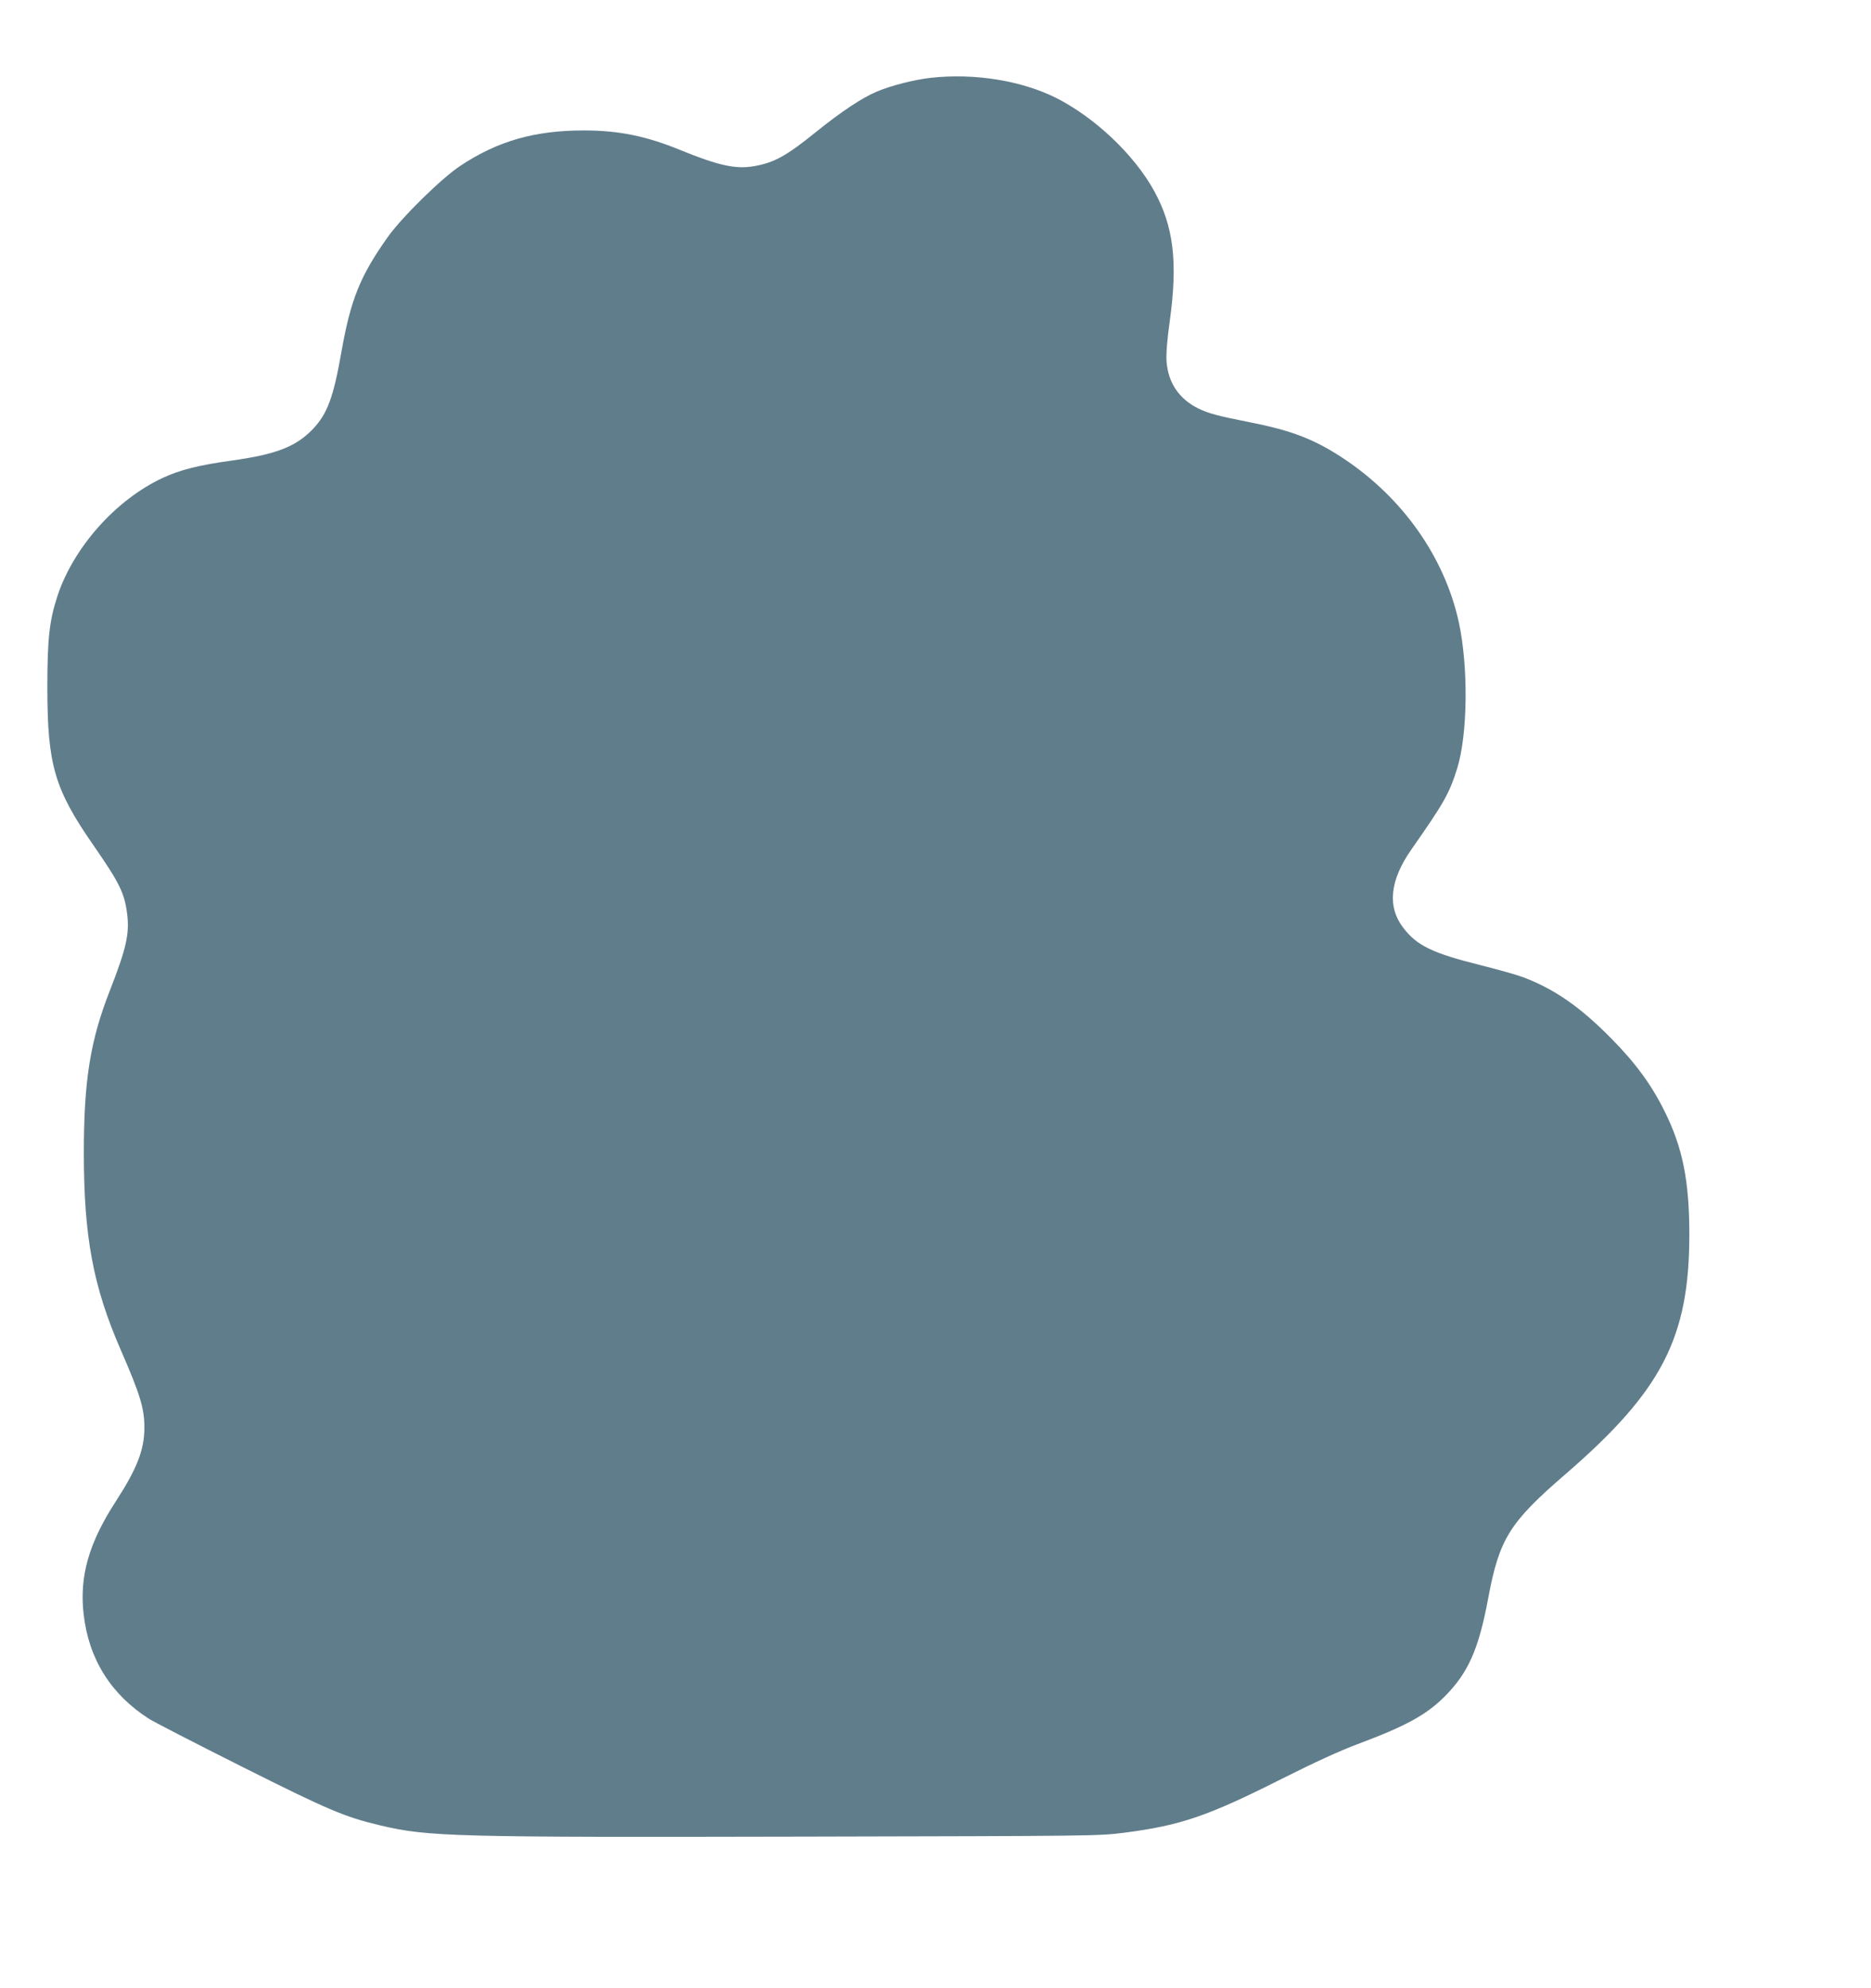 <?xml version="1.0" standalone="no"?>
<!DOCTYPE svg PUBLIC "-//W3C//DTD SVG 20010904//EN"
 "http://www.w3.org/TR/2001/REC-SVG-20010904/DTD/svg10.dtd">
<svg version="1.0" xmlns="http://www.w3.org/2000/svg"
 width="1205pt" height="1280pt" viewBox="0 0 1205 1280"
 preserveAspectRatio="xMidYMid meet">
<g transform="translate(0,1280) scale(0.1,-0.1)"
fill="#607d8b" stroke="none">
<path d="M5995 12299 c-106 -12 -253 -49 -346 -88 -96 -40 -230 -129 -395
-262 -189 -153 -269 -197 -397 -219 -119 -21 -231 4 -476 104 -219 90 -397
126 -621 126 -316 0 -554 -68 -794 -227 -122 -80 -379 -333 -469 -460 -178
-251 -238 -401 -298 -738 -51 -293 -91 -401 -185 -499 -108 -112 -233 -161
-515 -201 -220 -30 -341 -61 -454 -114 -299 -140 -570 -444 -674 -756 -53
-161 -66 -276 -66 -590 0 -500 45 -656 298 -1020 168 -243 199 -306 216 -441
16 -127 -6 -224 -113 -497 -125 -320 -166 -577 -166 -1041 0 -540 60 -860 236
-1265 126 -289 154 -379 154 -504 0 -142 -47 -263 -182 -472 -176 -270 -238
-487 -209 -732 33 -287 175 -514 420 -671 31 -20 299 -158 596 -307 564 -283
664 -325 895 -380 310 -73 464 -77 2730 -72 1863 4 1898 4 2060 25 364 47 537
106 1015 347 209 105 379 183 490 224 310 116 441 188 559 306 152 152 220
306 281 635 71 380 137 486 495 795 623 538 800 880 800 1545 0 346 -43 561
-160 795 -84 170 -187 310 -343 468 -200 203 -366 318 -567 394 -36 14 -160
49 -276 78 -311 78 -409 126 -496 240 -105 137 -87 306 52 505 208 297 244
359 294 519 69 219 74 656 11 946 -92 417 -360 798 -740 1051 -187 124 -333
181 -602 234 -216 43 -268 57 -338 91 -122 61 -192 165 -202 302 -3 49 3 133
21 261 52 378 25 607 -100 835 -128 234 -382 474 -633 601 -223 111 -525 160
-806 129z"/>
</g>
</svg>
